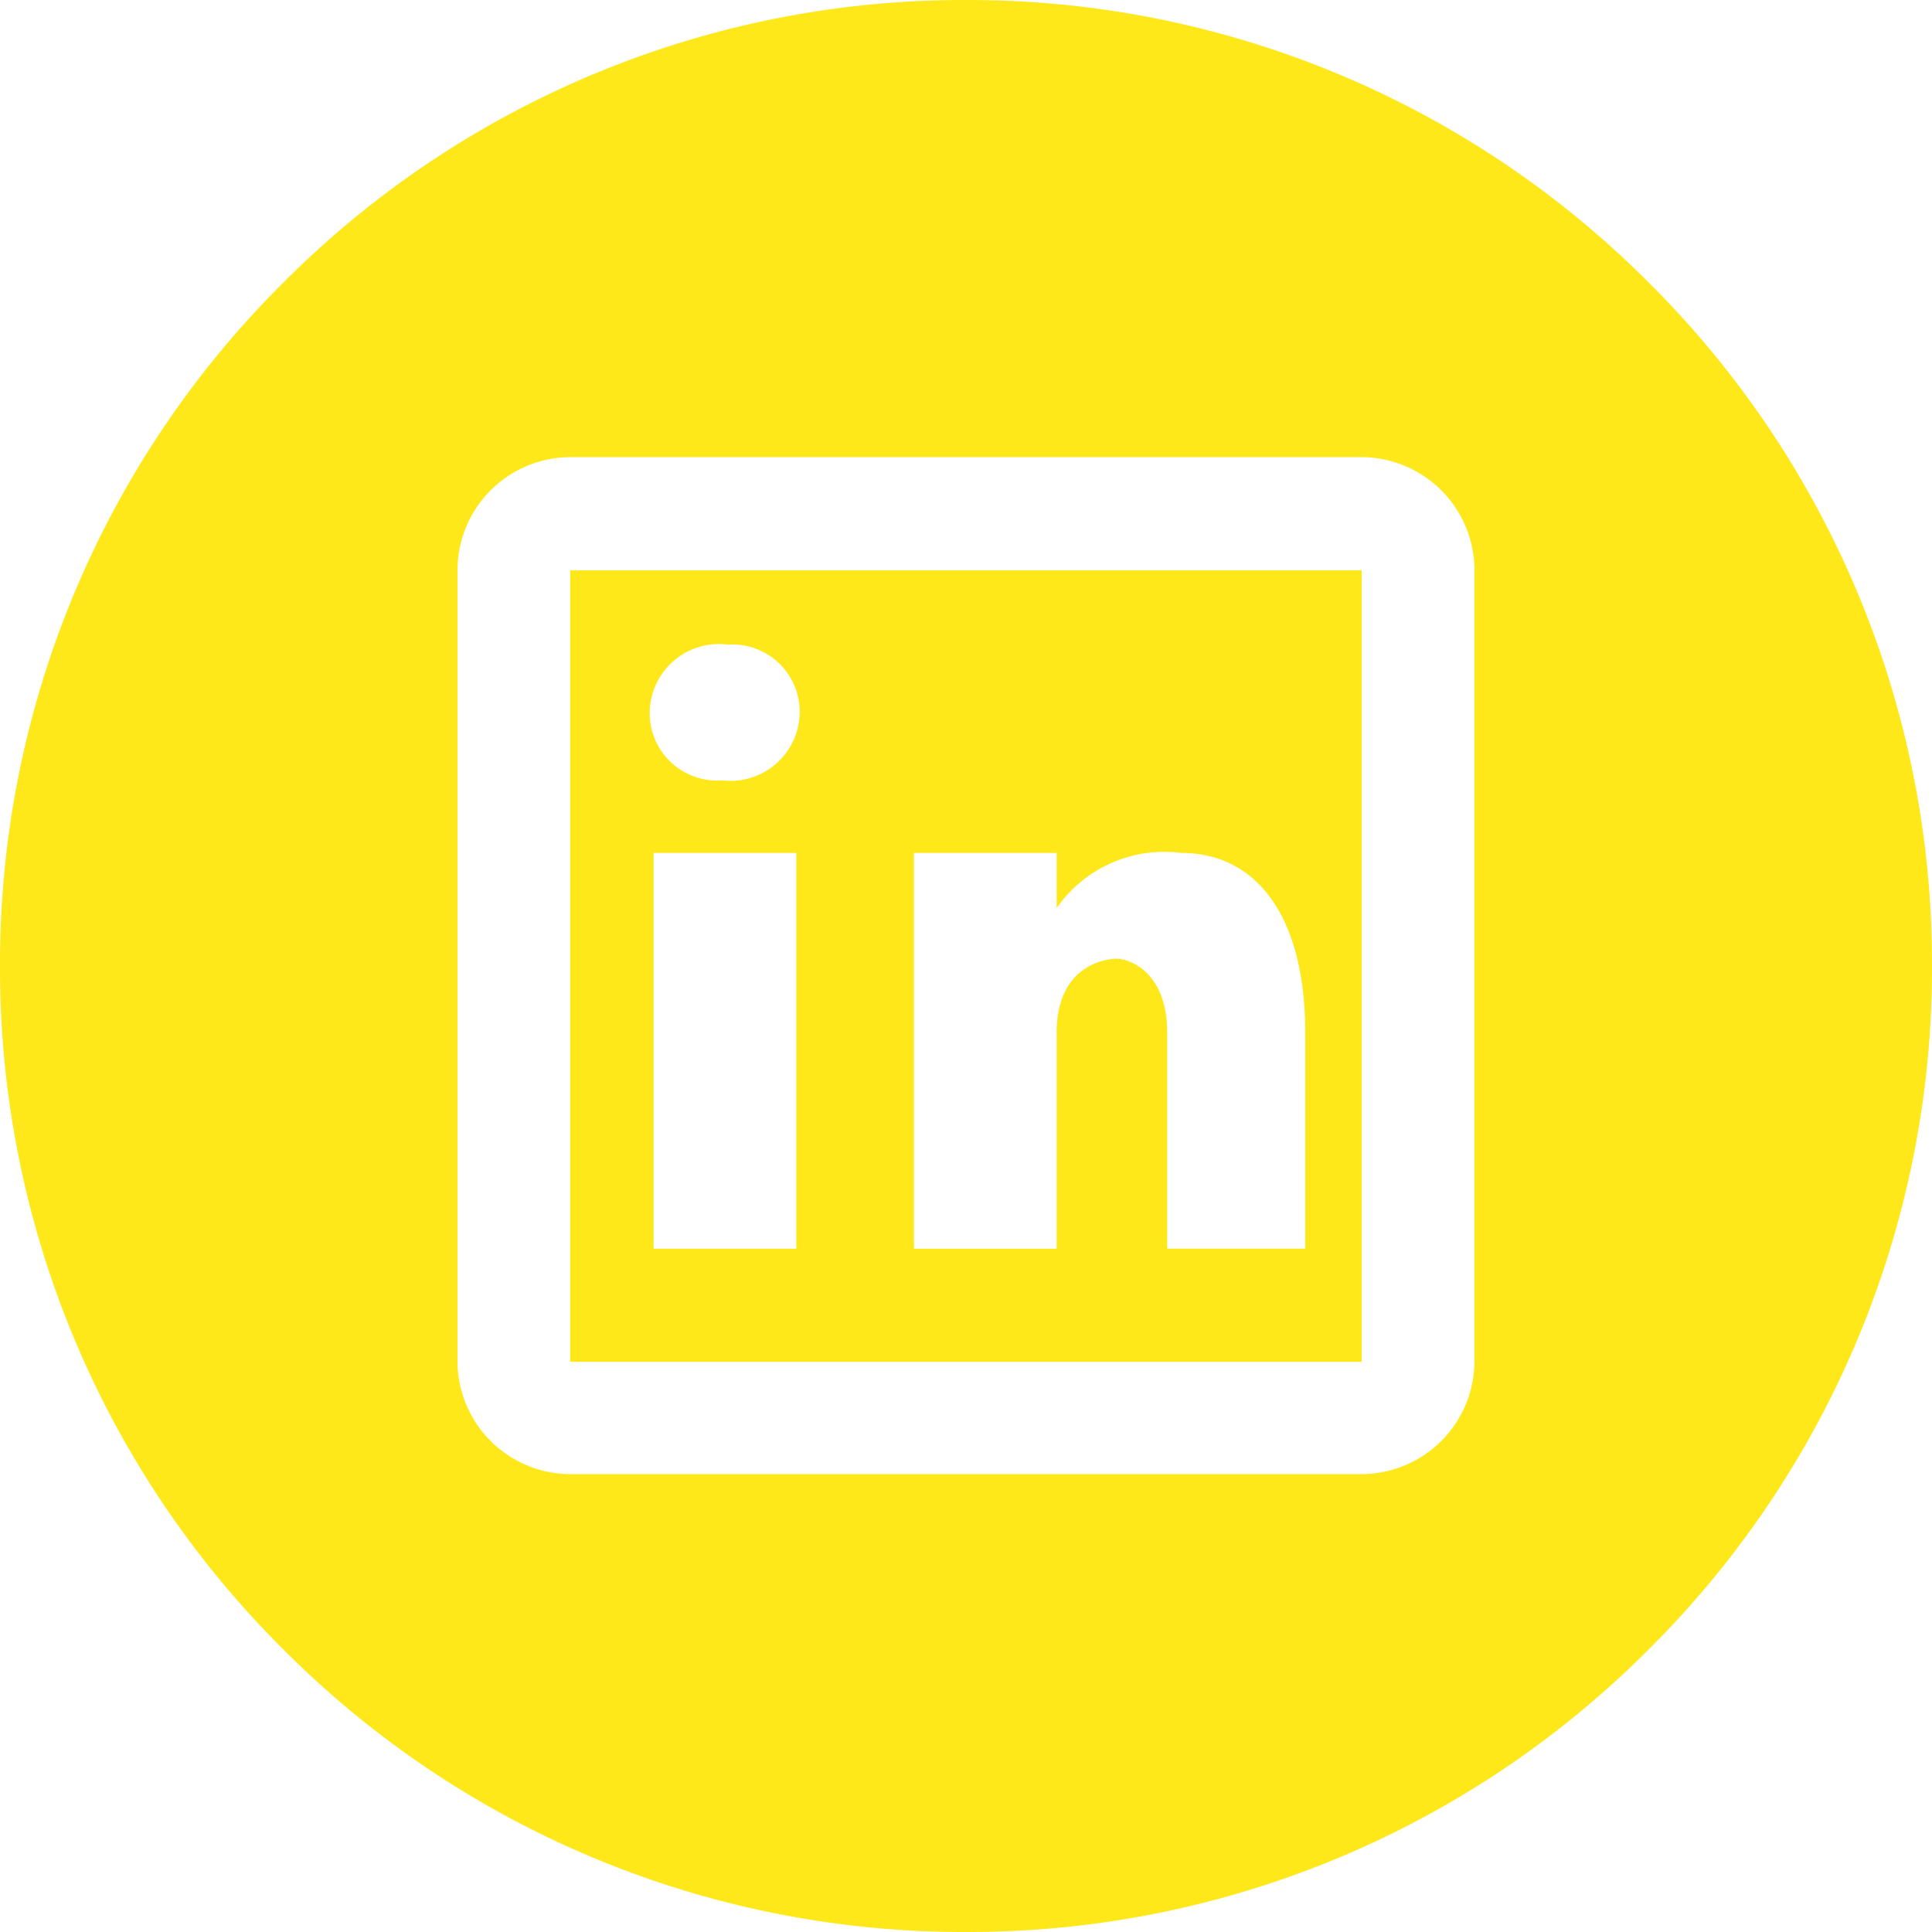 <svg xmlns="http://www.w3.org/2000/svg" xmlns:xlink="http://www.w3.org/1999/xlink" width="24" height="24" viewBox="0 0 24 24">
  <defs>
    <clipPath id="clip-Icon-linkedin">
      <rect width="24" height="24"/>
    </clipPath>
  </defs>
  <g id="Icon-linkedin" clip-path="url(#clip-Icon-linkedin)">
    <rect width="24" height="24" fill="rgba(255,255,255,0)"/>
    <path id="Subtraction_7" data-name="Subtraction 7" d="M596-3292a11.921,11.921,0,0,1-8.485-3.515A11.921,11.921,0,0,1,584-3304a11.921,11.921,0,0,1,3.515-8.485A11.921,11.921,0,0,1,596-3316a11.923,11.923,0,0,1,8.486,3.515A11.921,11.921,0,0,1,608-3304a11.921,11.921,0,0,1-3.515,8.485A11.923,11.923,0,0,1,596-3292Zm-4.917-18.321a1.406,1.406,0,0,0-1.4,1.4v9.833a1.406,1.406,0,0,0,1.4,1.4h9.833a1.406,1.406,0,0,0,1.4-1.4v-9.833a1.406,1.406,0,0,0-1.4-1.4Zm9.833,11.238h-9.833v-9.833h9.833v9.833Zm-3.047-5.008c.163,0,.63.168.63.915v2.687h1.715v-2.687c0-1.4-.577-2.229-1.544-2.229a1.628,1.628,0,0,0-1.544.686v-.686h-1.772v4.917h1.772v-2.687C597.128-3304.08,597.84-3304.091,597.87-3304.091Zm-5.75-1.314v4.917h1.773v-4.917Zm.915-2.588a.86.86,0,0,0-.963.843.837.837,0,0,0,.9.844.86.86,0,0,0,.963-.844A.837.837,0,0,0,593.035-3307.992Z" transform="translate(-584 3316)" fill="#ffe81a" stroke="rgba(0,0,0,0)" stroke-miterlimit="10" stroke-width="1"/>
  </g>
</svg>
